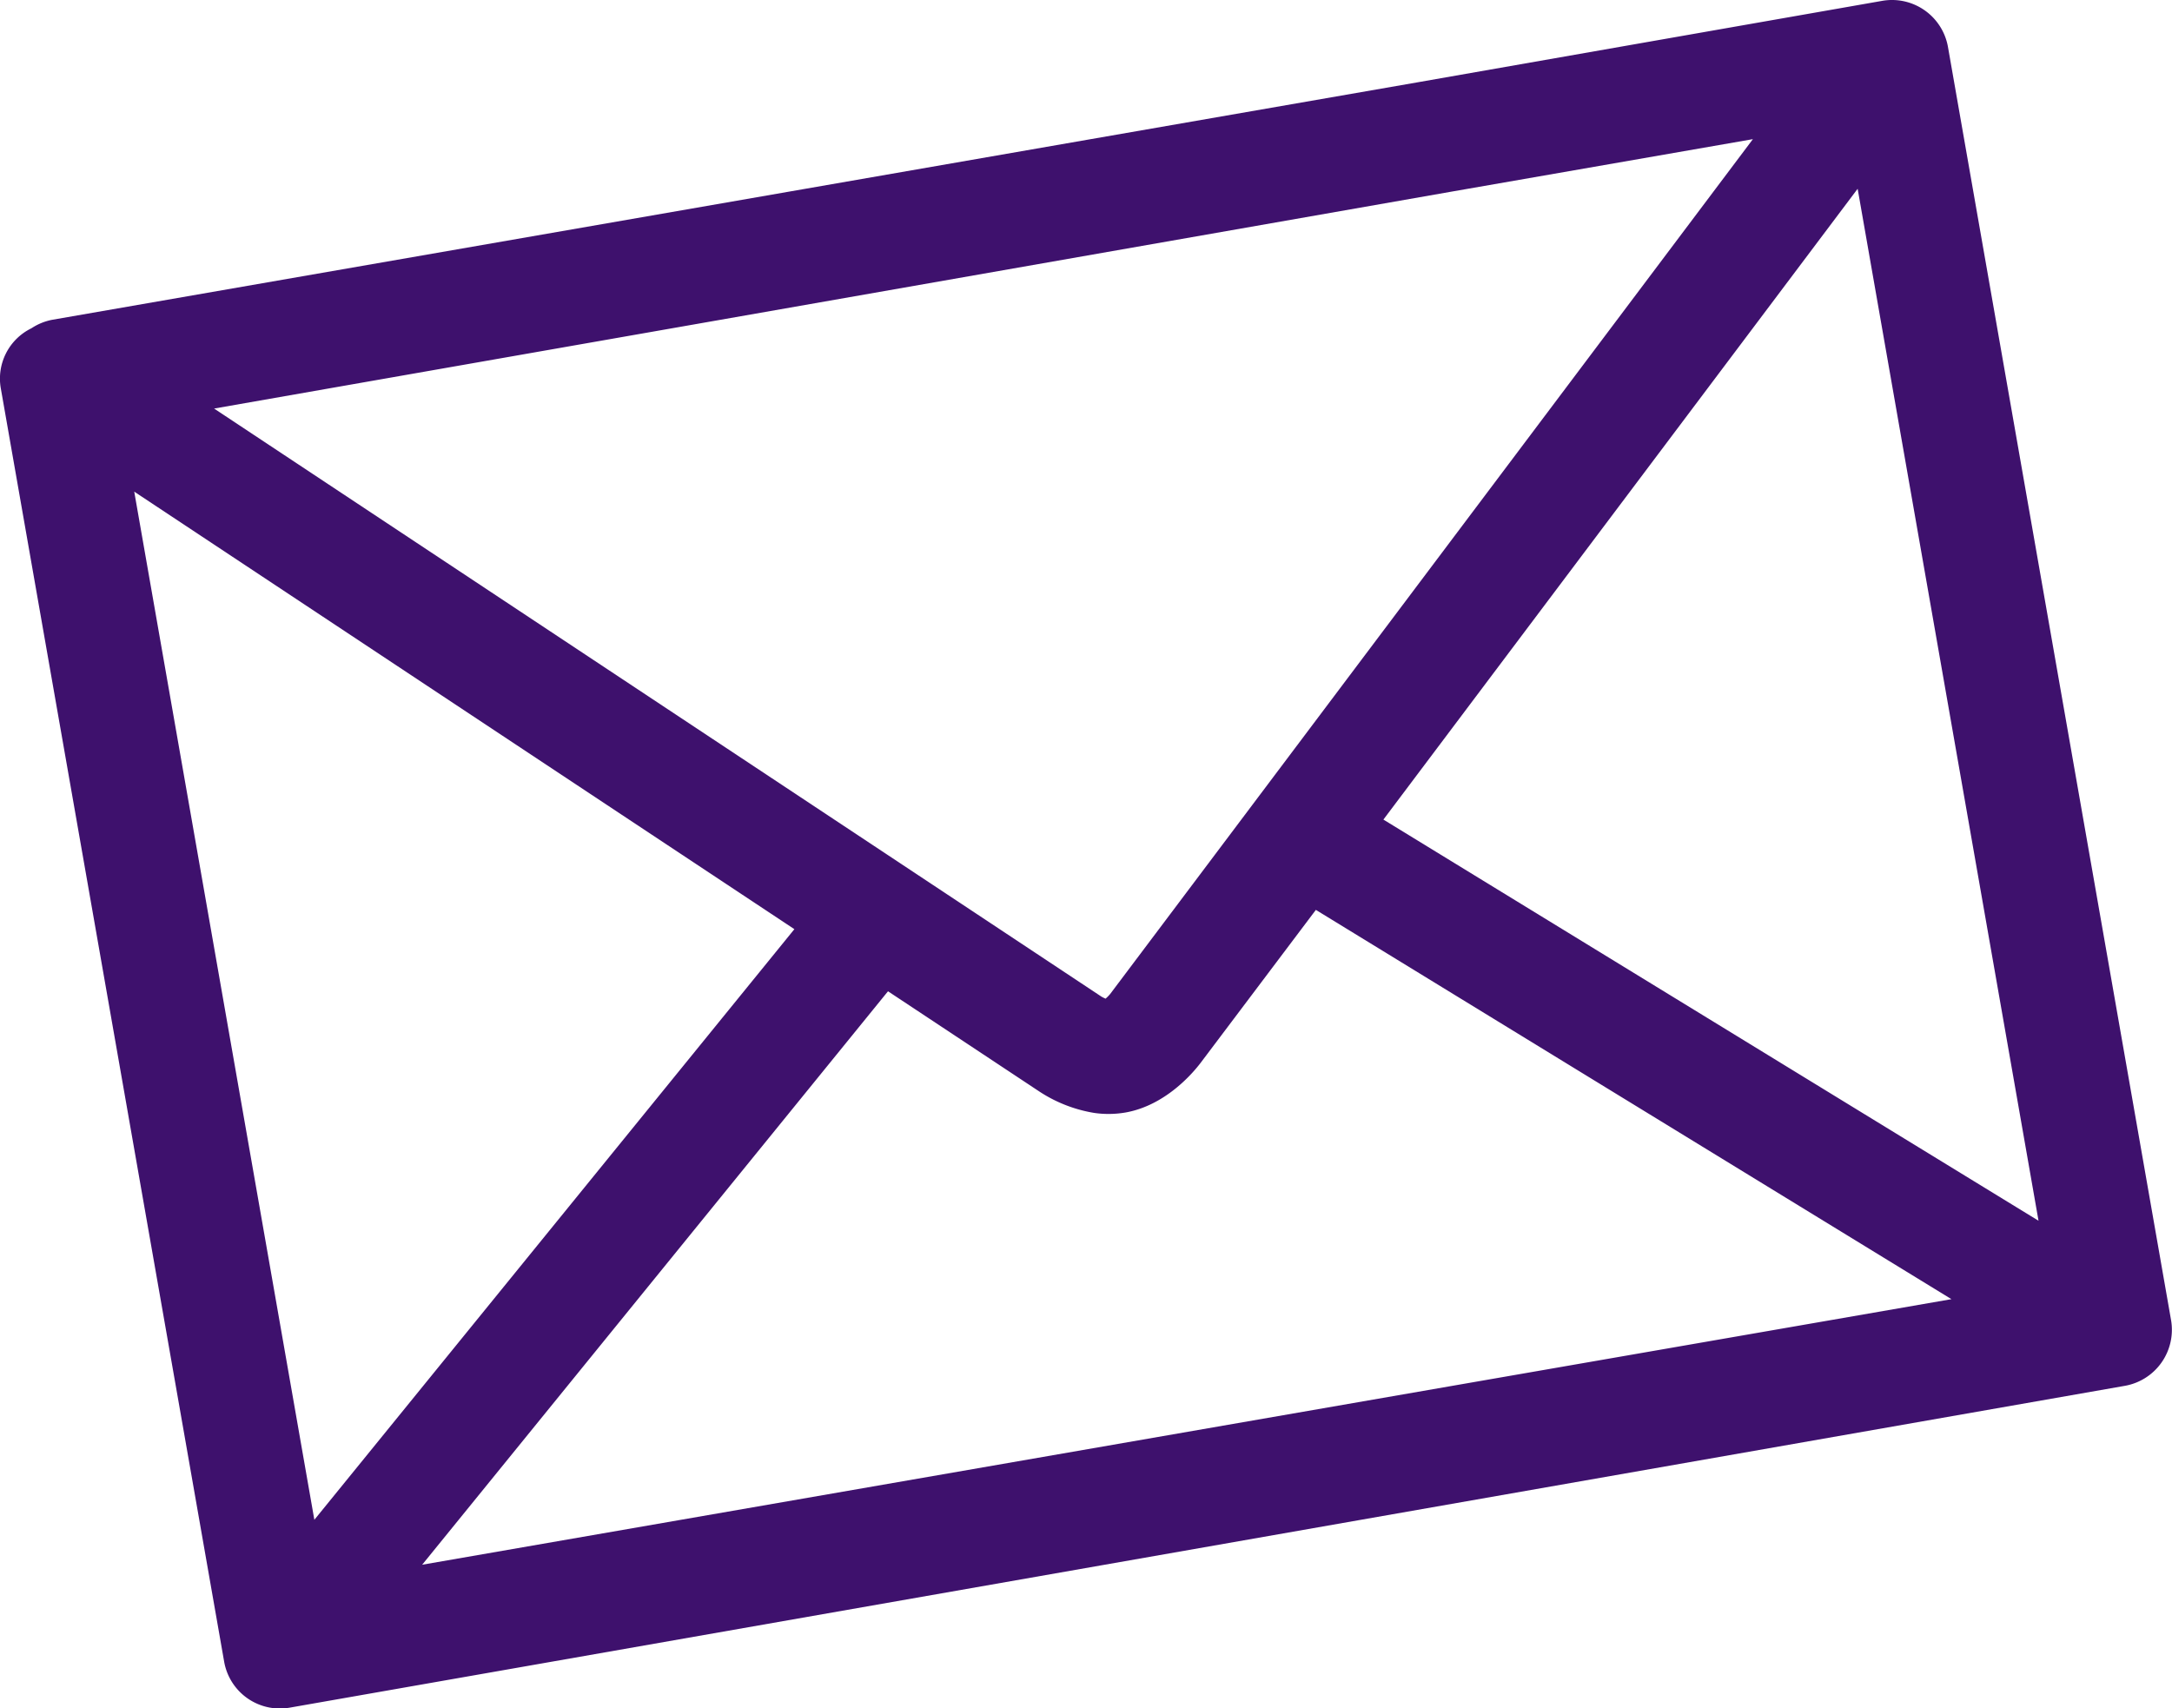 <svg id="Ebene_1" data-name="Ebene 1" xmlns="http://www.w3.org/2000/svg" viewBox="0 0 255.65 201.09"><defs><style>.cls-1{fill:#3e116d;}</style></defs><path class="cls-1" d="M229.28,5.52A6.69,6.69,0,0,0,221.54.1L166.73,9.71,6.15,37.64a6.73,6.73,0,0,0-2.45,1,6.59,6.59,0,0,0-3.6,7.1L26.38,195.57A6.66,6.66,0,0,0,34.11,201l216-37.88a6.7,6.7,0,0,0,5.43-7.73ZM171,22.53l35.32-6.15L130.67,117a5.11,5.11,0,0,1-.54.55,5.18,5.18,0,0,1-.47-.23L25.2,48.09ZM15.8,57.87l77.7,51.5L37,178.89ZM49.69,184.18l54.83-67.5,17.74,11.75A16.67,16.67,0,0,0,128.8,131a11.85,11.85,0,0,0,3.67-.05c4.71-.83,7.94-4.65,8.85-5.85l13.56-18,74.81,45.82ZM162.83,96.47l55.82-74.25,21.29,121.47Z"/></svg>